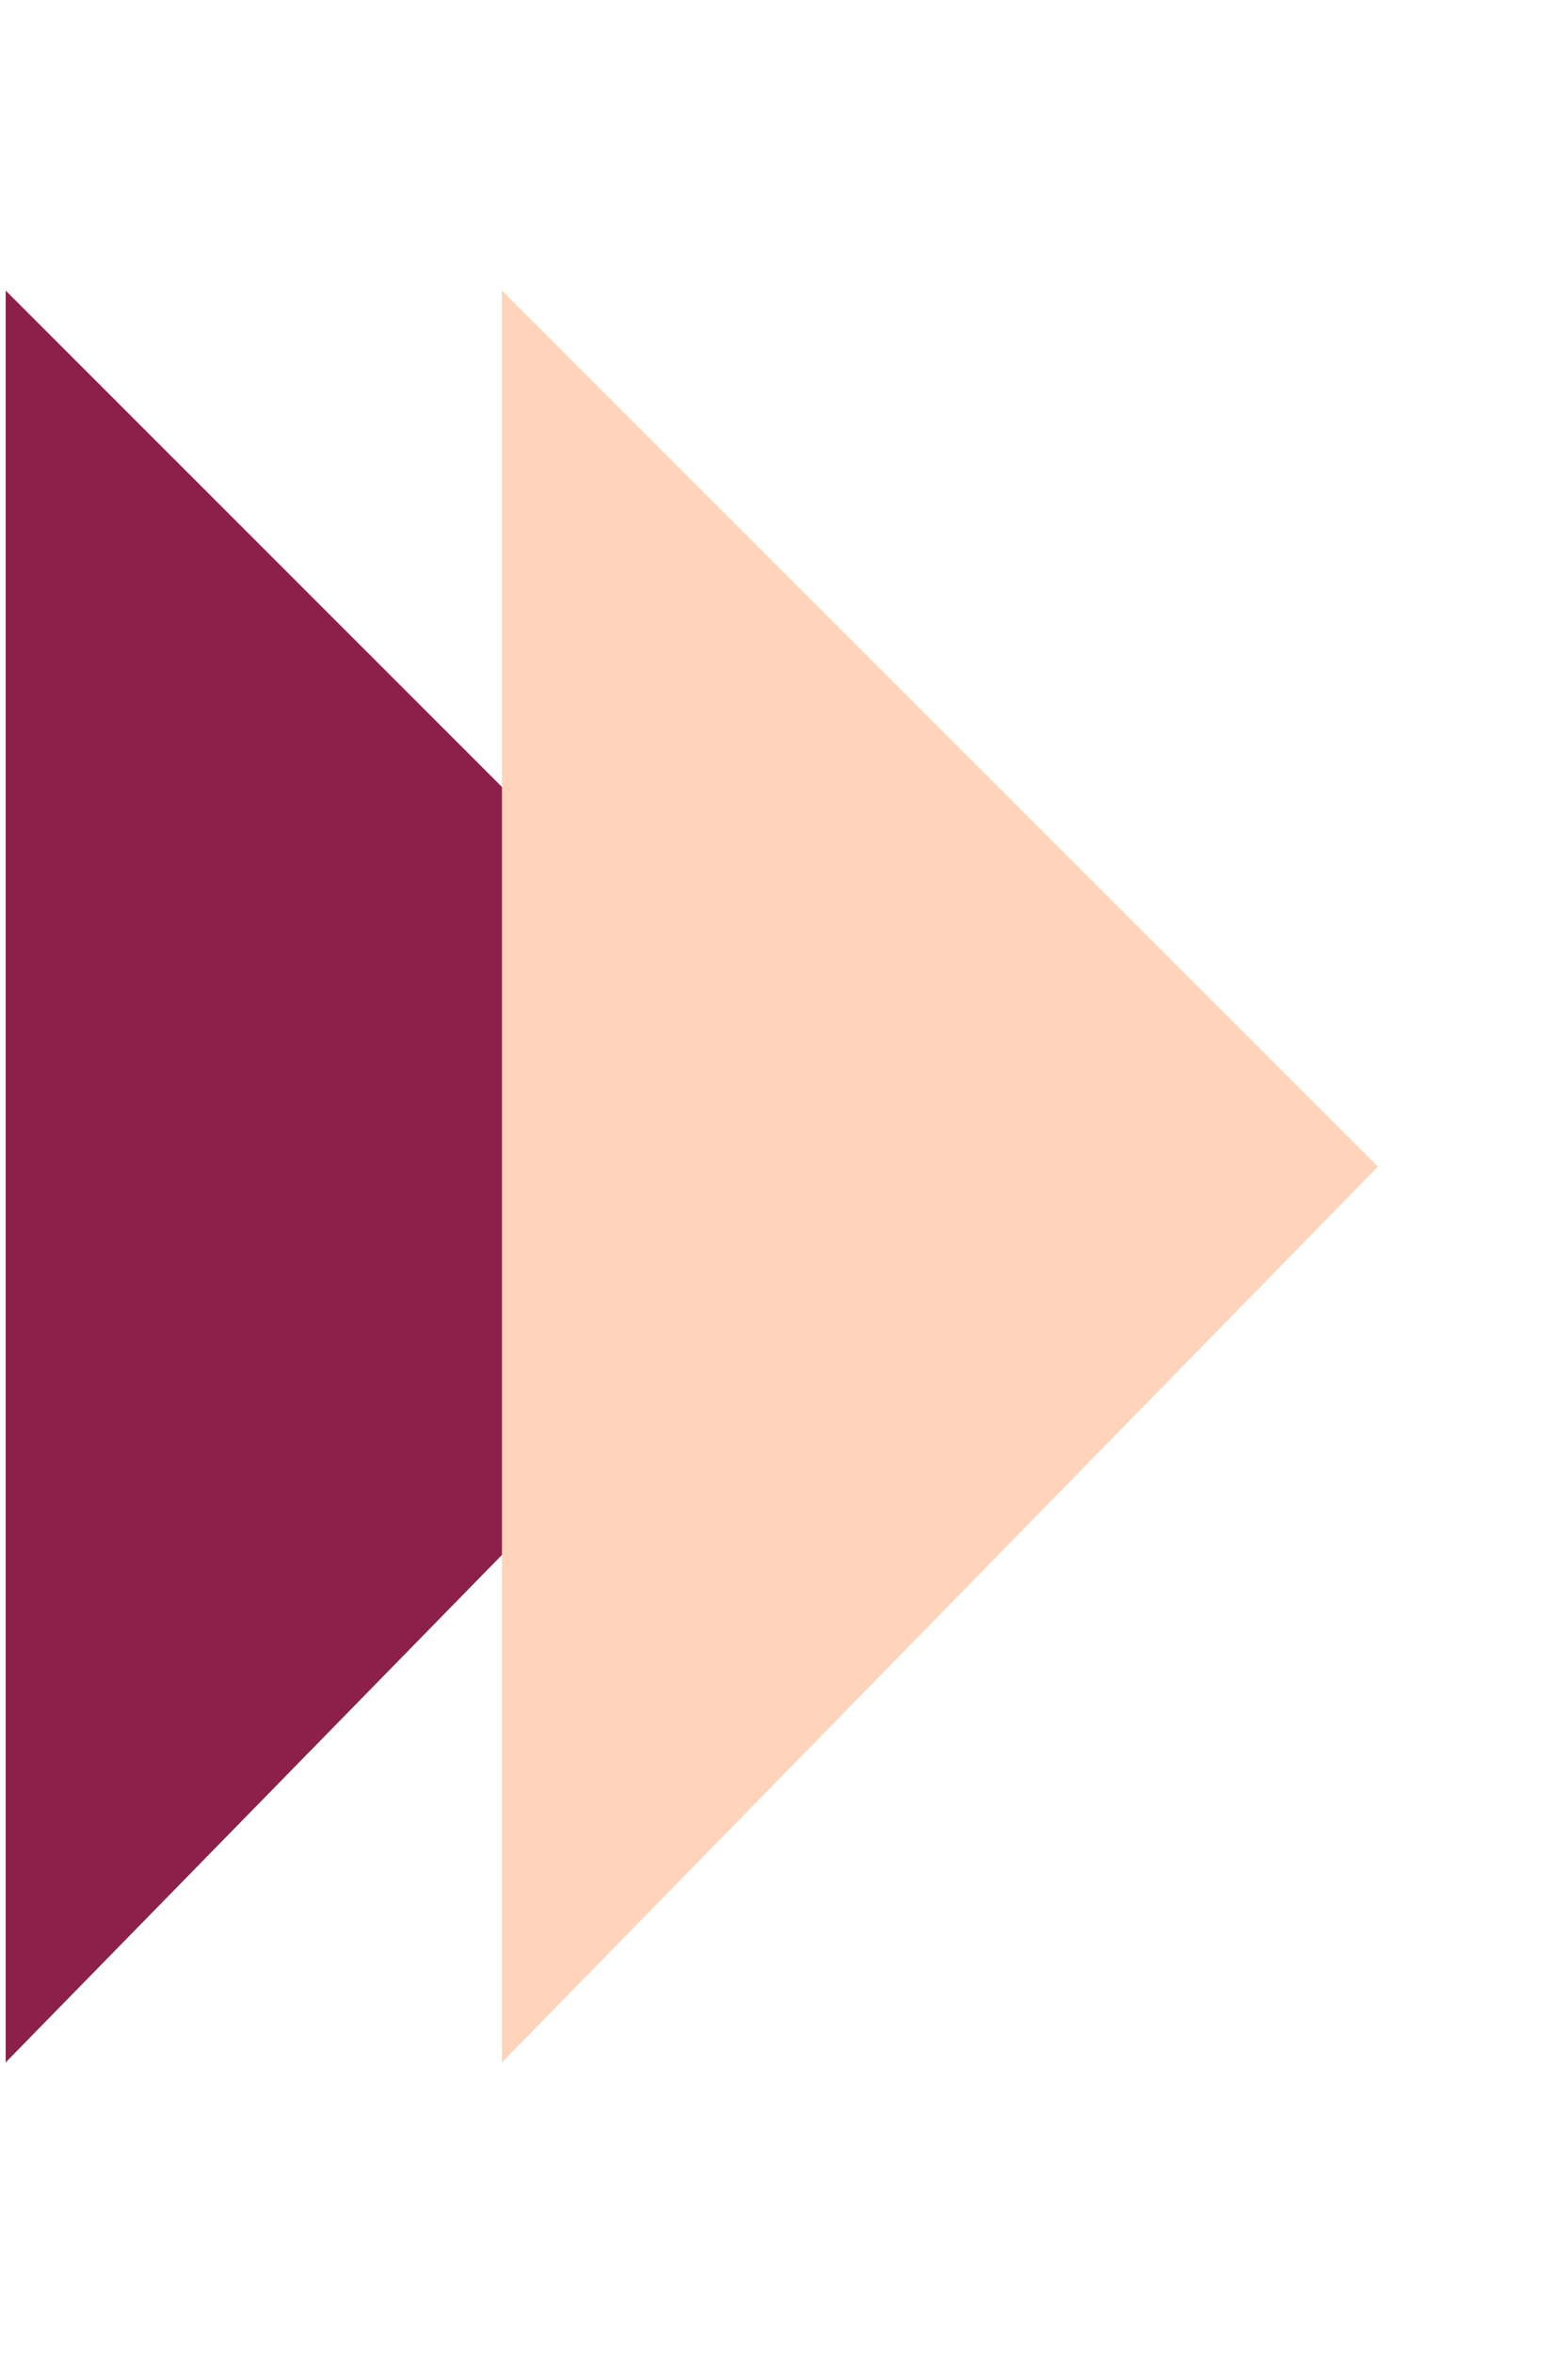 <svg width="8" height="12" viewBox="0 0 8 12" fill="none" xmlns="http://www.w3.org/2000/svg">
<path d="M0.029 1.482L4.498 5.95L0.029 10.518V1.482Z" fill="#8C204A"/>
<path d="M2.561 1.482L7.03 5.95L2.561 10.518V1.482Z" fill="#FFD4BA"/>
</svg>
